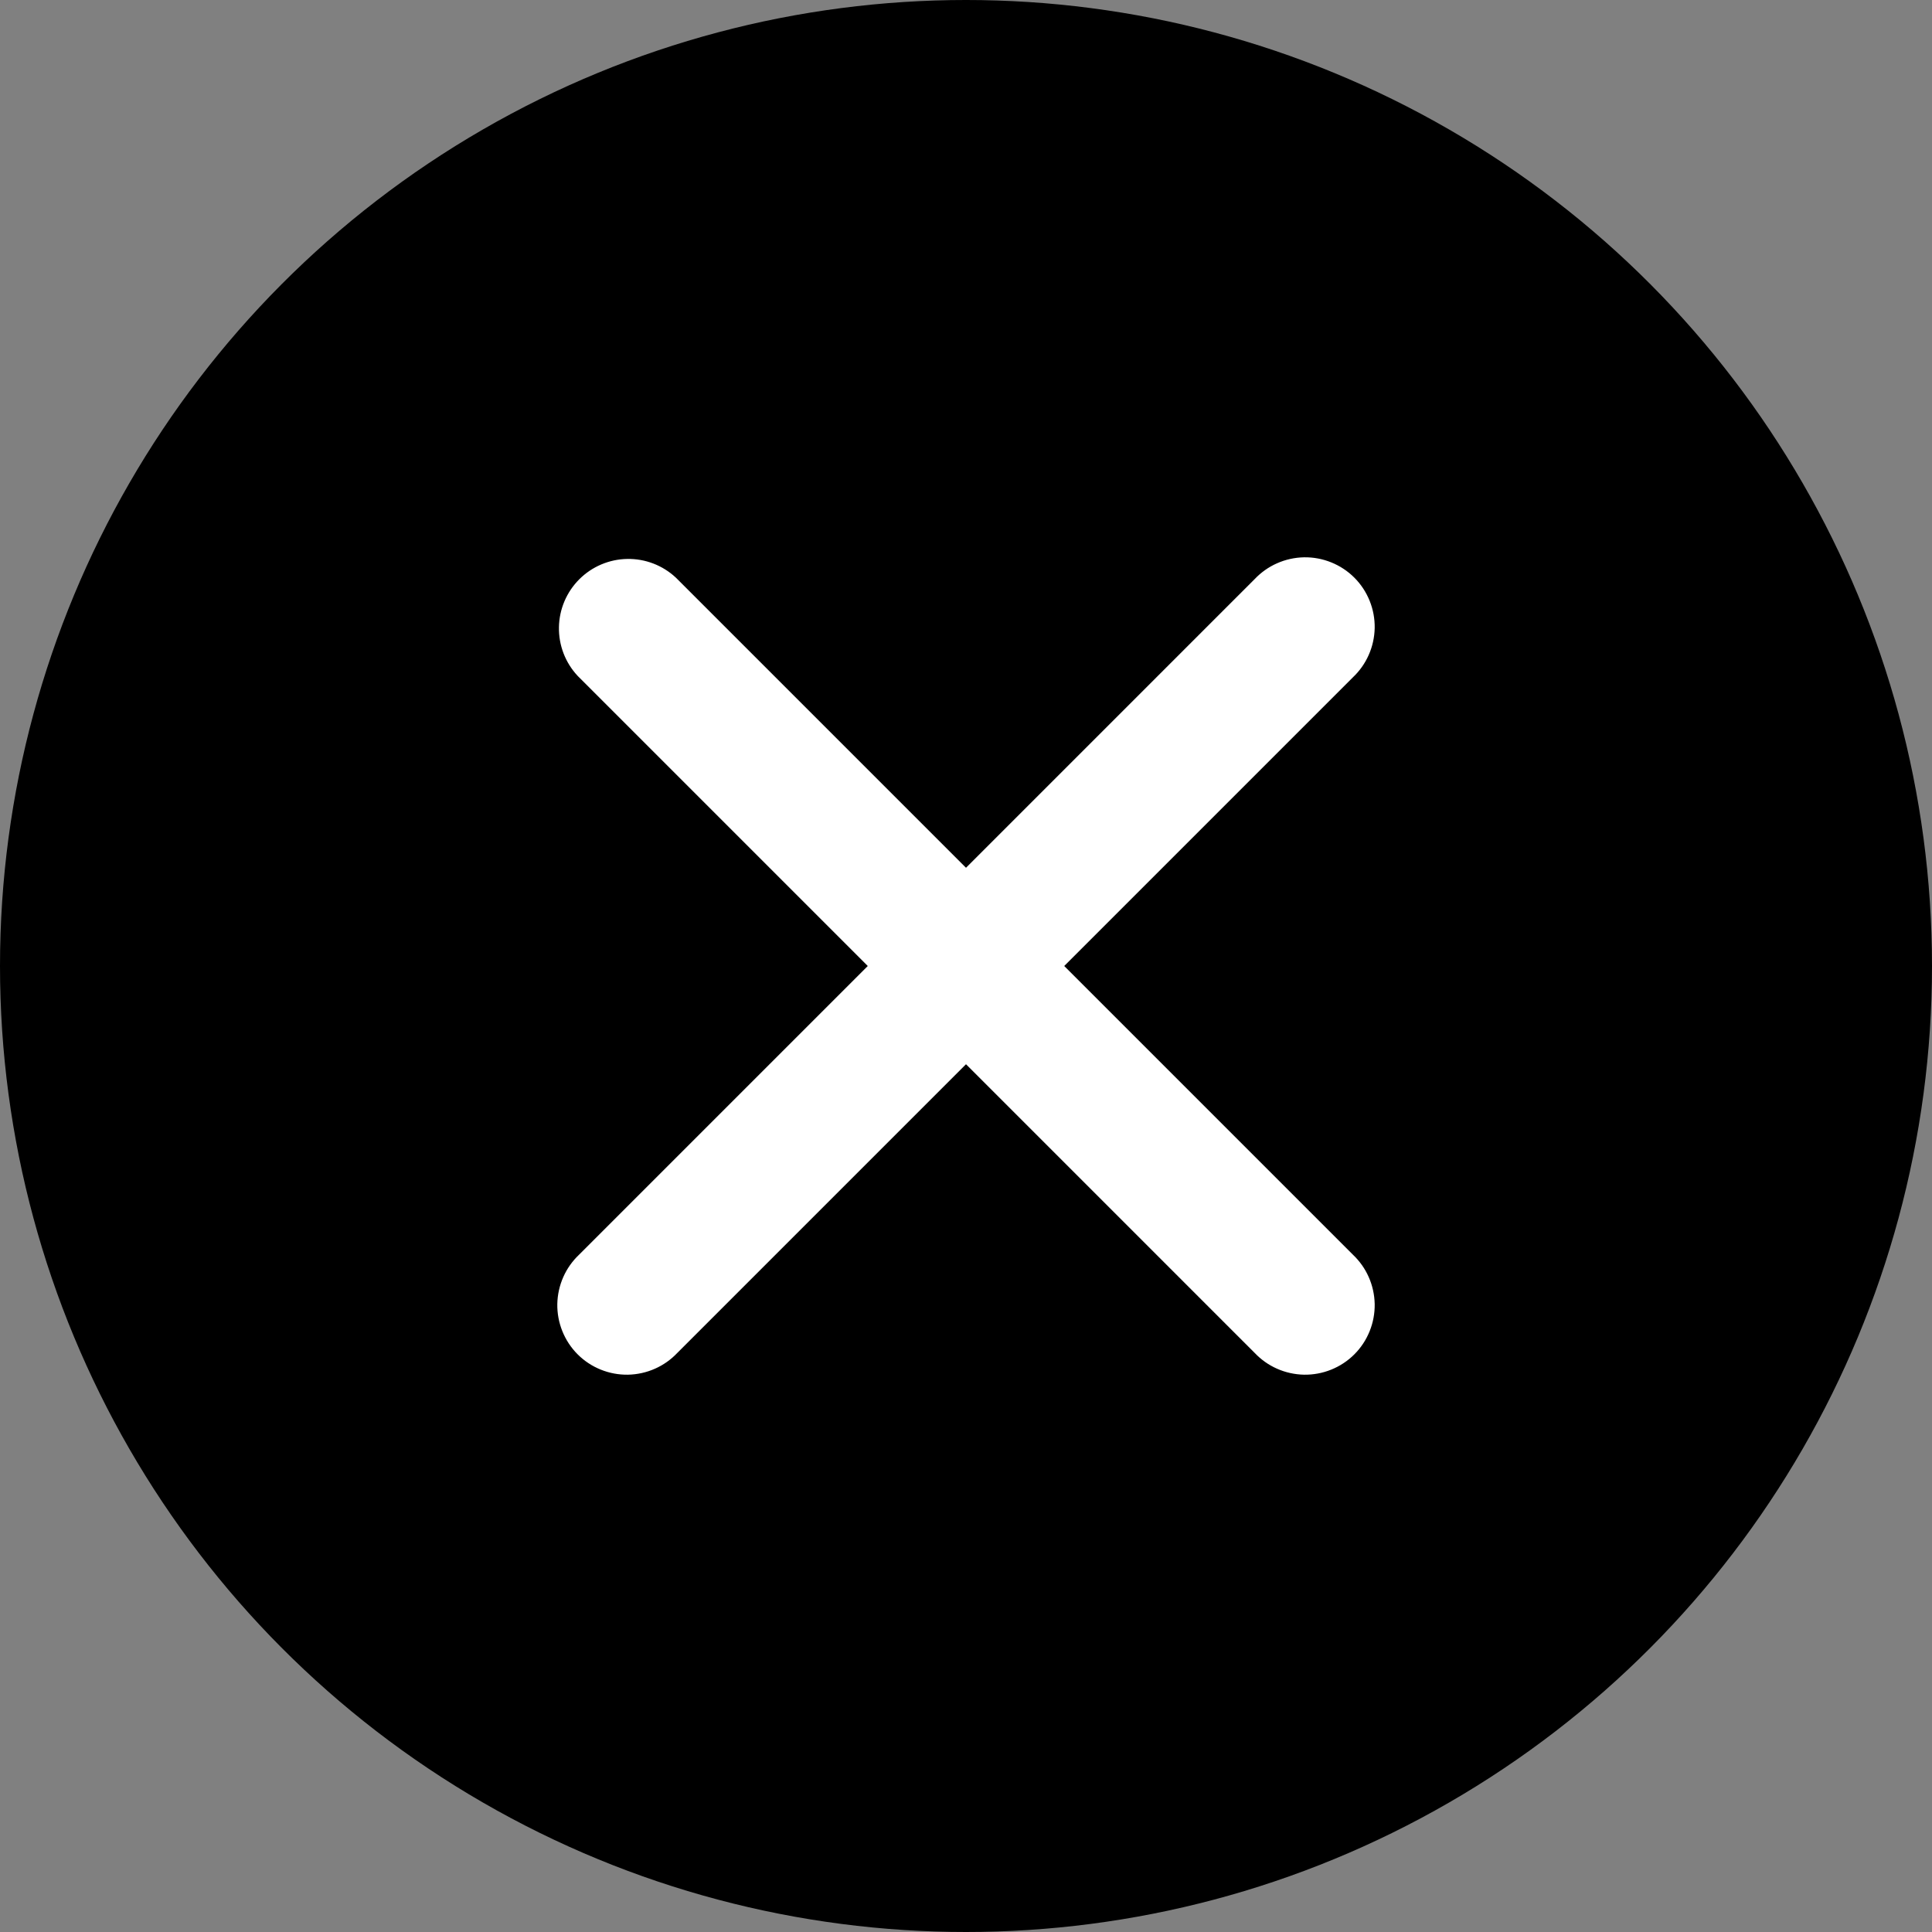 <?xml version="1.0" encoding="UTF-8"?> <svg xmlns="http://www.w3.org/2000/svg" width="52" height="52" viewBox="0 0 52 52" fill="none"><rect x="0" y="0" width="52" height="52" fill="#808080" stroke="none"/><circle cx="26" cy="26" r="26" fill="black"></circle><path d="M26 24.063L17.86 15.923L17.854 15.917L17.848 15.911C17.588 15.669 17.244 15.537 16.889 15.544C16.535 15.55 16.196 15.694 15.945 15.945C15.694 16.196 15.55 16.535 15.544 16.889C15.537 17.244 15.669 17.588 15.911 17.848L15.917 17.854L15.923 17.86L24.063 26L15.929 34.134C15.798 34.258 15.692 34.407 15.619 34.572C15.544 34.74 15.504 34.922 15.5 35.106C15.497 35.29 15.531 35.472 15.6 35.643C15.669 35.814 15.771 35.969 15.901 36.099C16.031 36.229 16.186 36.331 16.357 36.4C16.528 36.469 16.71 36.503 16.894 36.5C17.078 36.496 17.26 36.456 17.428 36.381C17.593 36.308 17.742 36.202 17.866 36.071L26 27.937L34.134 36.071C34.258 36.202 34.407 36.308 34.572 36.381C34.74 36.456 34.922 36.496 35.106 36.5C35.29 36.503 35.472 36.469 35.643 36.4C35.814 36.331 35.969 36.229 36.099 36.099C36.229 35.969 36.331 35.814 36.4 35.643C36.469 35.472 36.503 35.29 36.5 35.106C36.496 34.922 36.456 34.74 36.381 34.572C36.308 34.407 36.202 34.258 36.071 34.134L27.937 26L36.071 17.866C36.202 17.742 36.308 17.593 36.381 17.428C36.456 17.26 36.496 17.078 36.5 16.894C36.503 16.71 36.469 16.528 36.4 16.357C36.331 16.186 36.229 16.031 36.099 15.901C35.969 15.771 35.814 15.669 35.643 15.6C35.472 15.531 35.29 15.497 35.106 15.5C34.922 15.504 34.74 15.544 34.572 15.619C34.407 15.692 34.258 15.798 34.134 15.929L26 24.063Z" fill="white" stroke="white"></path></svg> 